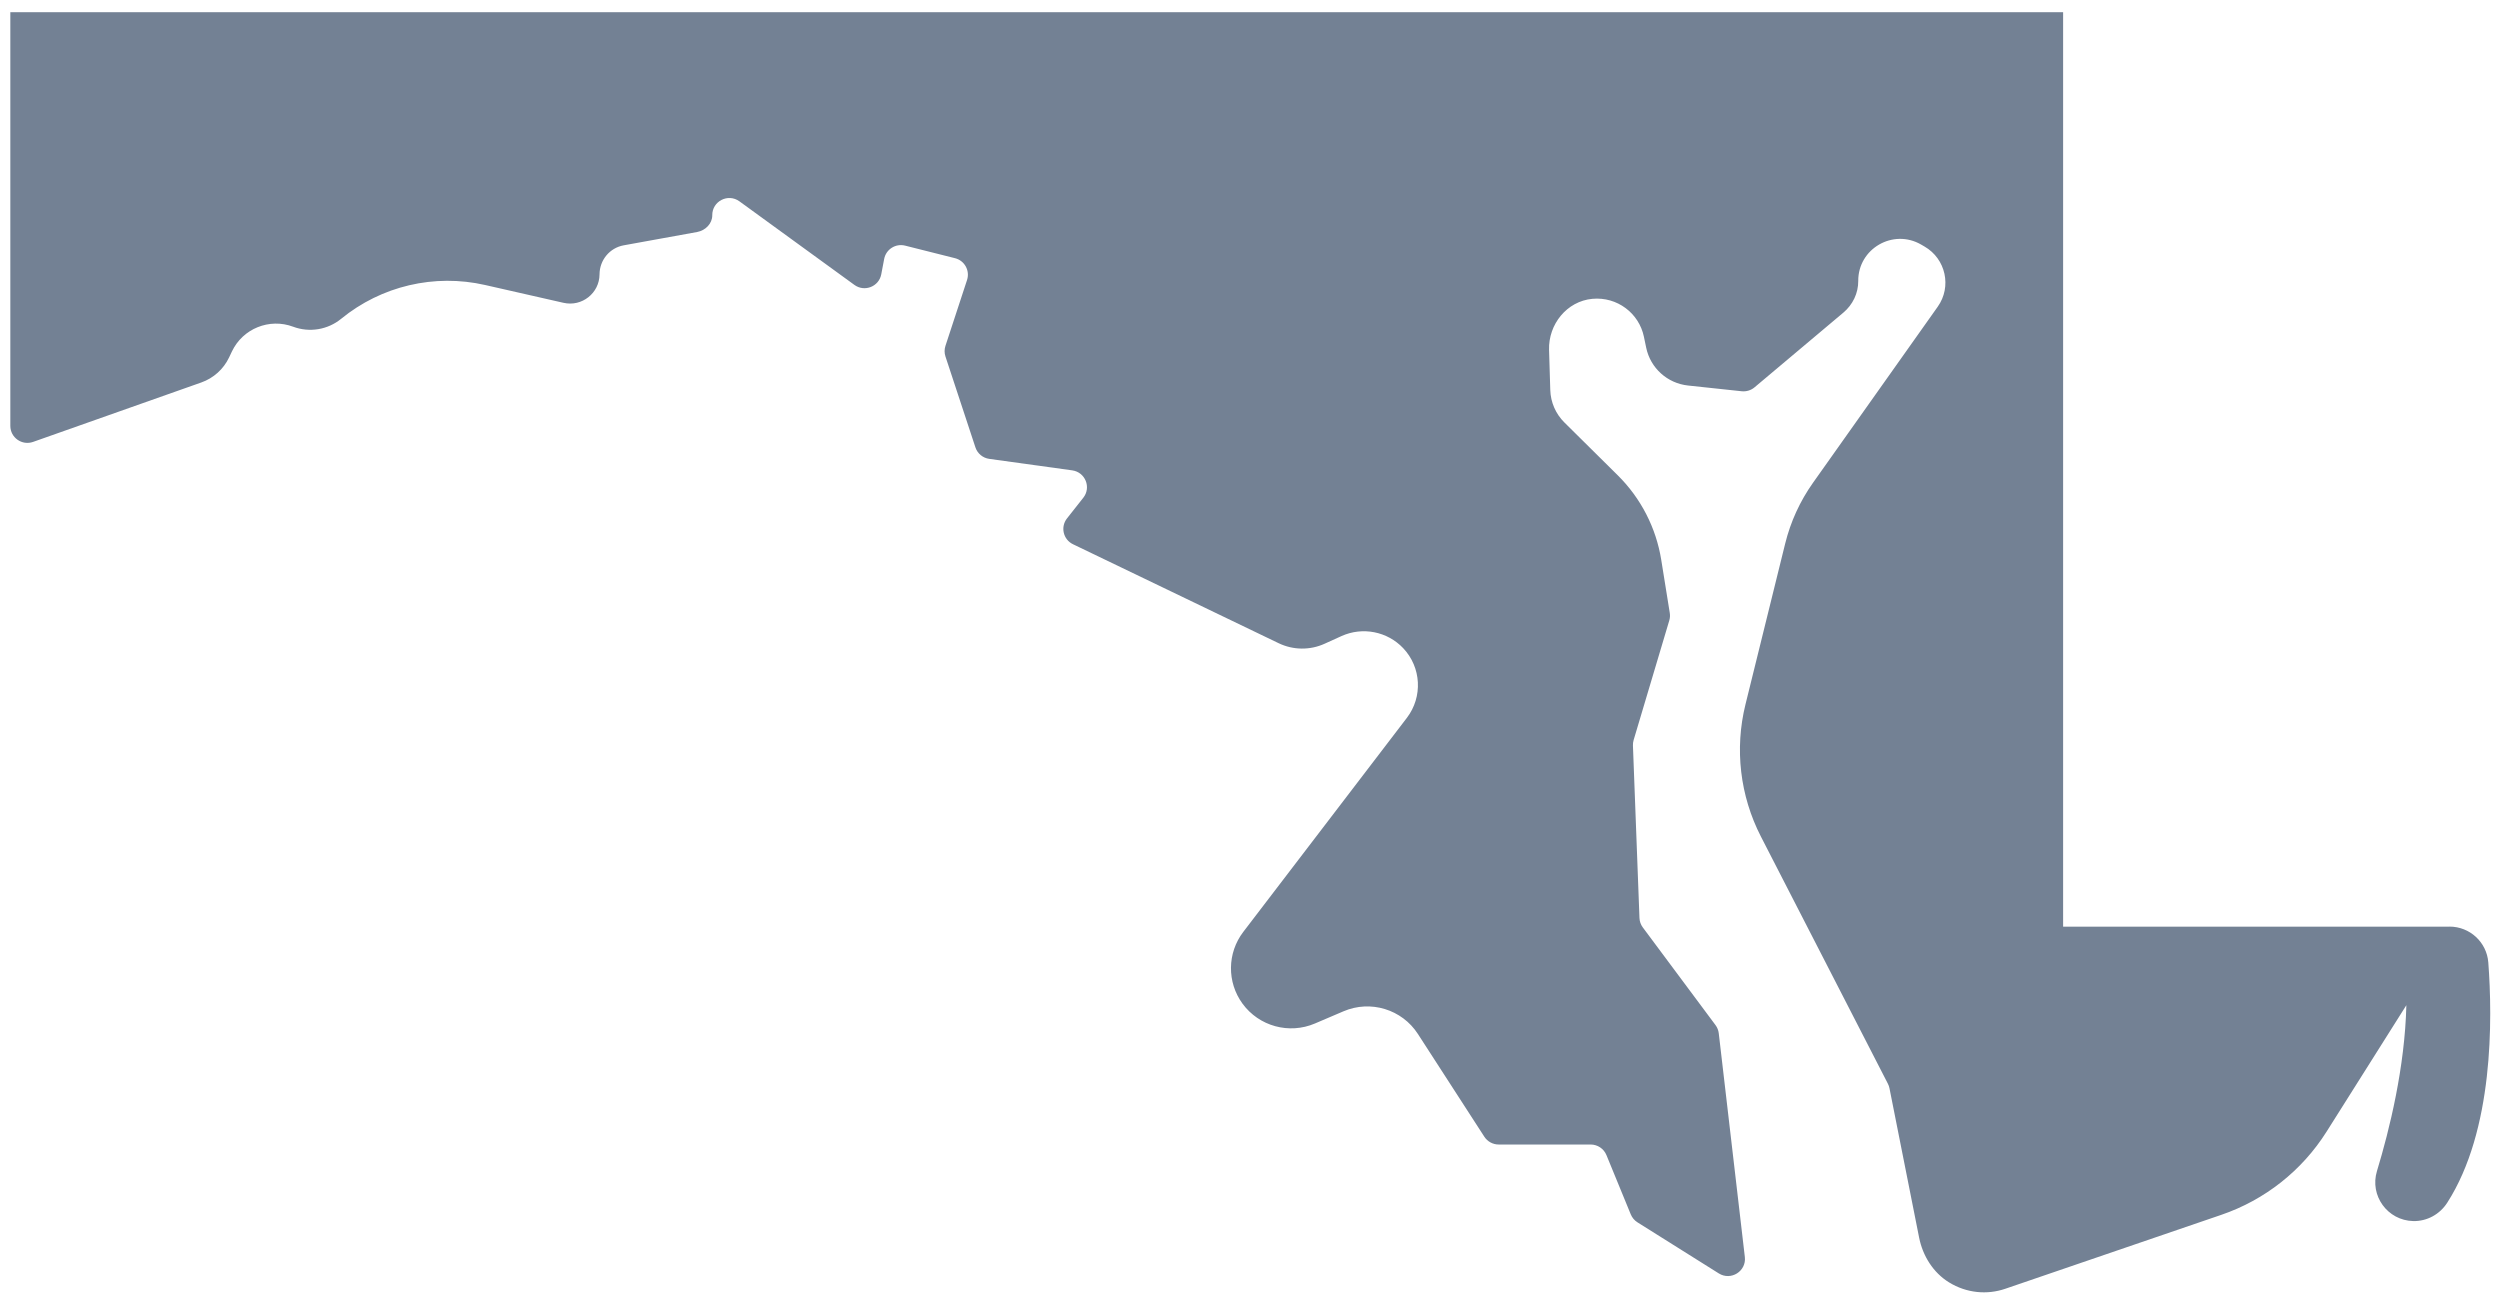 <svg fill="none" height="72" viewBox="0 0 138 72" width="138" xmlns="http://www.w3.org/2000/svg"><path d="m135.21 51.151h-21.326v-50.479h-113.314v22.836c0 .649.644 1.102 1.257.885l9.284-3.28c.675-.238 1.227-.735 1.534-1.381l.158-.333c.599-1.261 2.068-1.854 3.378-1.364.899.336 1.91.169 2.652-.438 2.217-1.812 5.149-2.501 7.944-1.865l4.33.984c1.014.231 1.98-.535 1.987-1.57.004-.787.558-1.463 1.335-1.604l4.054-.735c.457-.083.838-.463.834-.926-.007-.774.872-1.223 1.498-.768l6.349 4.615c.559.406 1.352.094 1.481-.584l.161-.849c.101-.531.63-.868 1.157-.736l2.753.693c.529.133.834.685.665 1.203l-1.193 3.638c-.062.19-.062.396.001.585l1.653 5.015c.112.341.409.588.765.637l4.58.634c.72.1 1.061.941.611 1.511l-.9 1.141c-.372.472-.211 1.166.331 1.426l11.354 5.464c.798.384 1.727.395 2.533.029l.933-.423c1.161-.526 2.53-.259 3.406.666 1.004 1.06 1.09 2.688.204 3.848l-9.03 11.815c-.89 1.165-.908 2.775-.044 3.959.913 1.251 2.573 1.706 3.999 1.097l1.578-.674c1.491-.637 3.226-.109 4.105 1.251l3.668 5.673c.174.268.472.43.792.43h5.076c.383 0 .727.231.872.584l1.343 3.273c.075.181.204.335.37.439l4.489 2.819c.67.42 1.529-.12 1.438-.903l-1.44-12.352c-.019-.164-.081-.319-.179-.451l-4.013-5.391c-.114-.152-.178-.335-.185-.525l-.36-9.516c-.004-.103.009-.205.038-.303l1.968-6.601c.04-.135.05-.277.027-.416l-.471-2.931c-.284-1.769-1.124-3.402-2.399-4.665l-2.946-2.917c-.481-.476-.76-1.117-.78-1.792l-.067-2.216c-.043-1.411.983-2.689 2.393-2.818 1.364-.125 2.57.79 2.842 2.09l.127.61c.234 1.121 1.167 1.964 2.31 2.086l2.962.316c.256.027.512-.051.708-.216l4.904-4.125c.517-.434.826-1.073.821-1.747-.011-1.786 1.928-2.903 3.473-2.008l.186.108c1.175.679 1.512 2.217.728 3.322l-6.884 9.718c-.718 1.012-1.238 2.15-1.535 3.352l-2.194 8.886c-.605 2.452-.303 5.04.852 7.289l7.011 13.647c.04.078.069.16.086.245l1.637 8.248c.201 1.008.773 1.929 1.65 2.47.968.597 2.102.698 3.104.355l11.928-4.082c2.404-.822 4.453-2.441 5.806-4.585l4.408-6.987c-.082 3.427-.929 6.871-1.623 9.156-.412 1.355.582 2.727 2.002 2.76.761.017 1.466-.373 1.876-1.011 2.569-3.996 2.505-10.142 2.268-13.269-.088-1.116-1.02-1.975-2.143-1.975z" fill="#738194"/></svg>